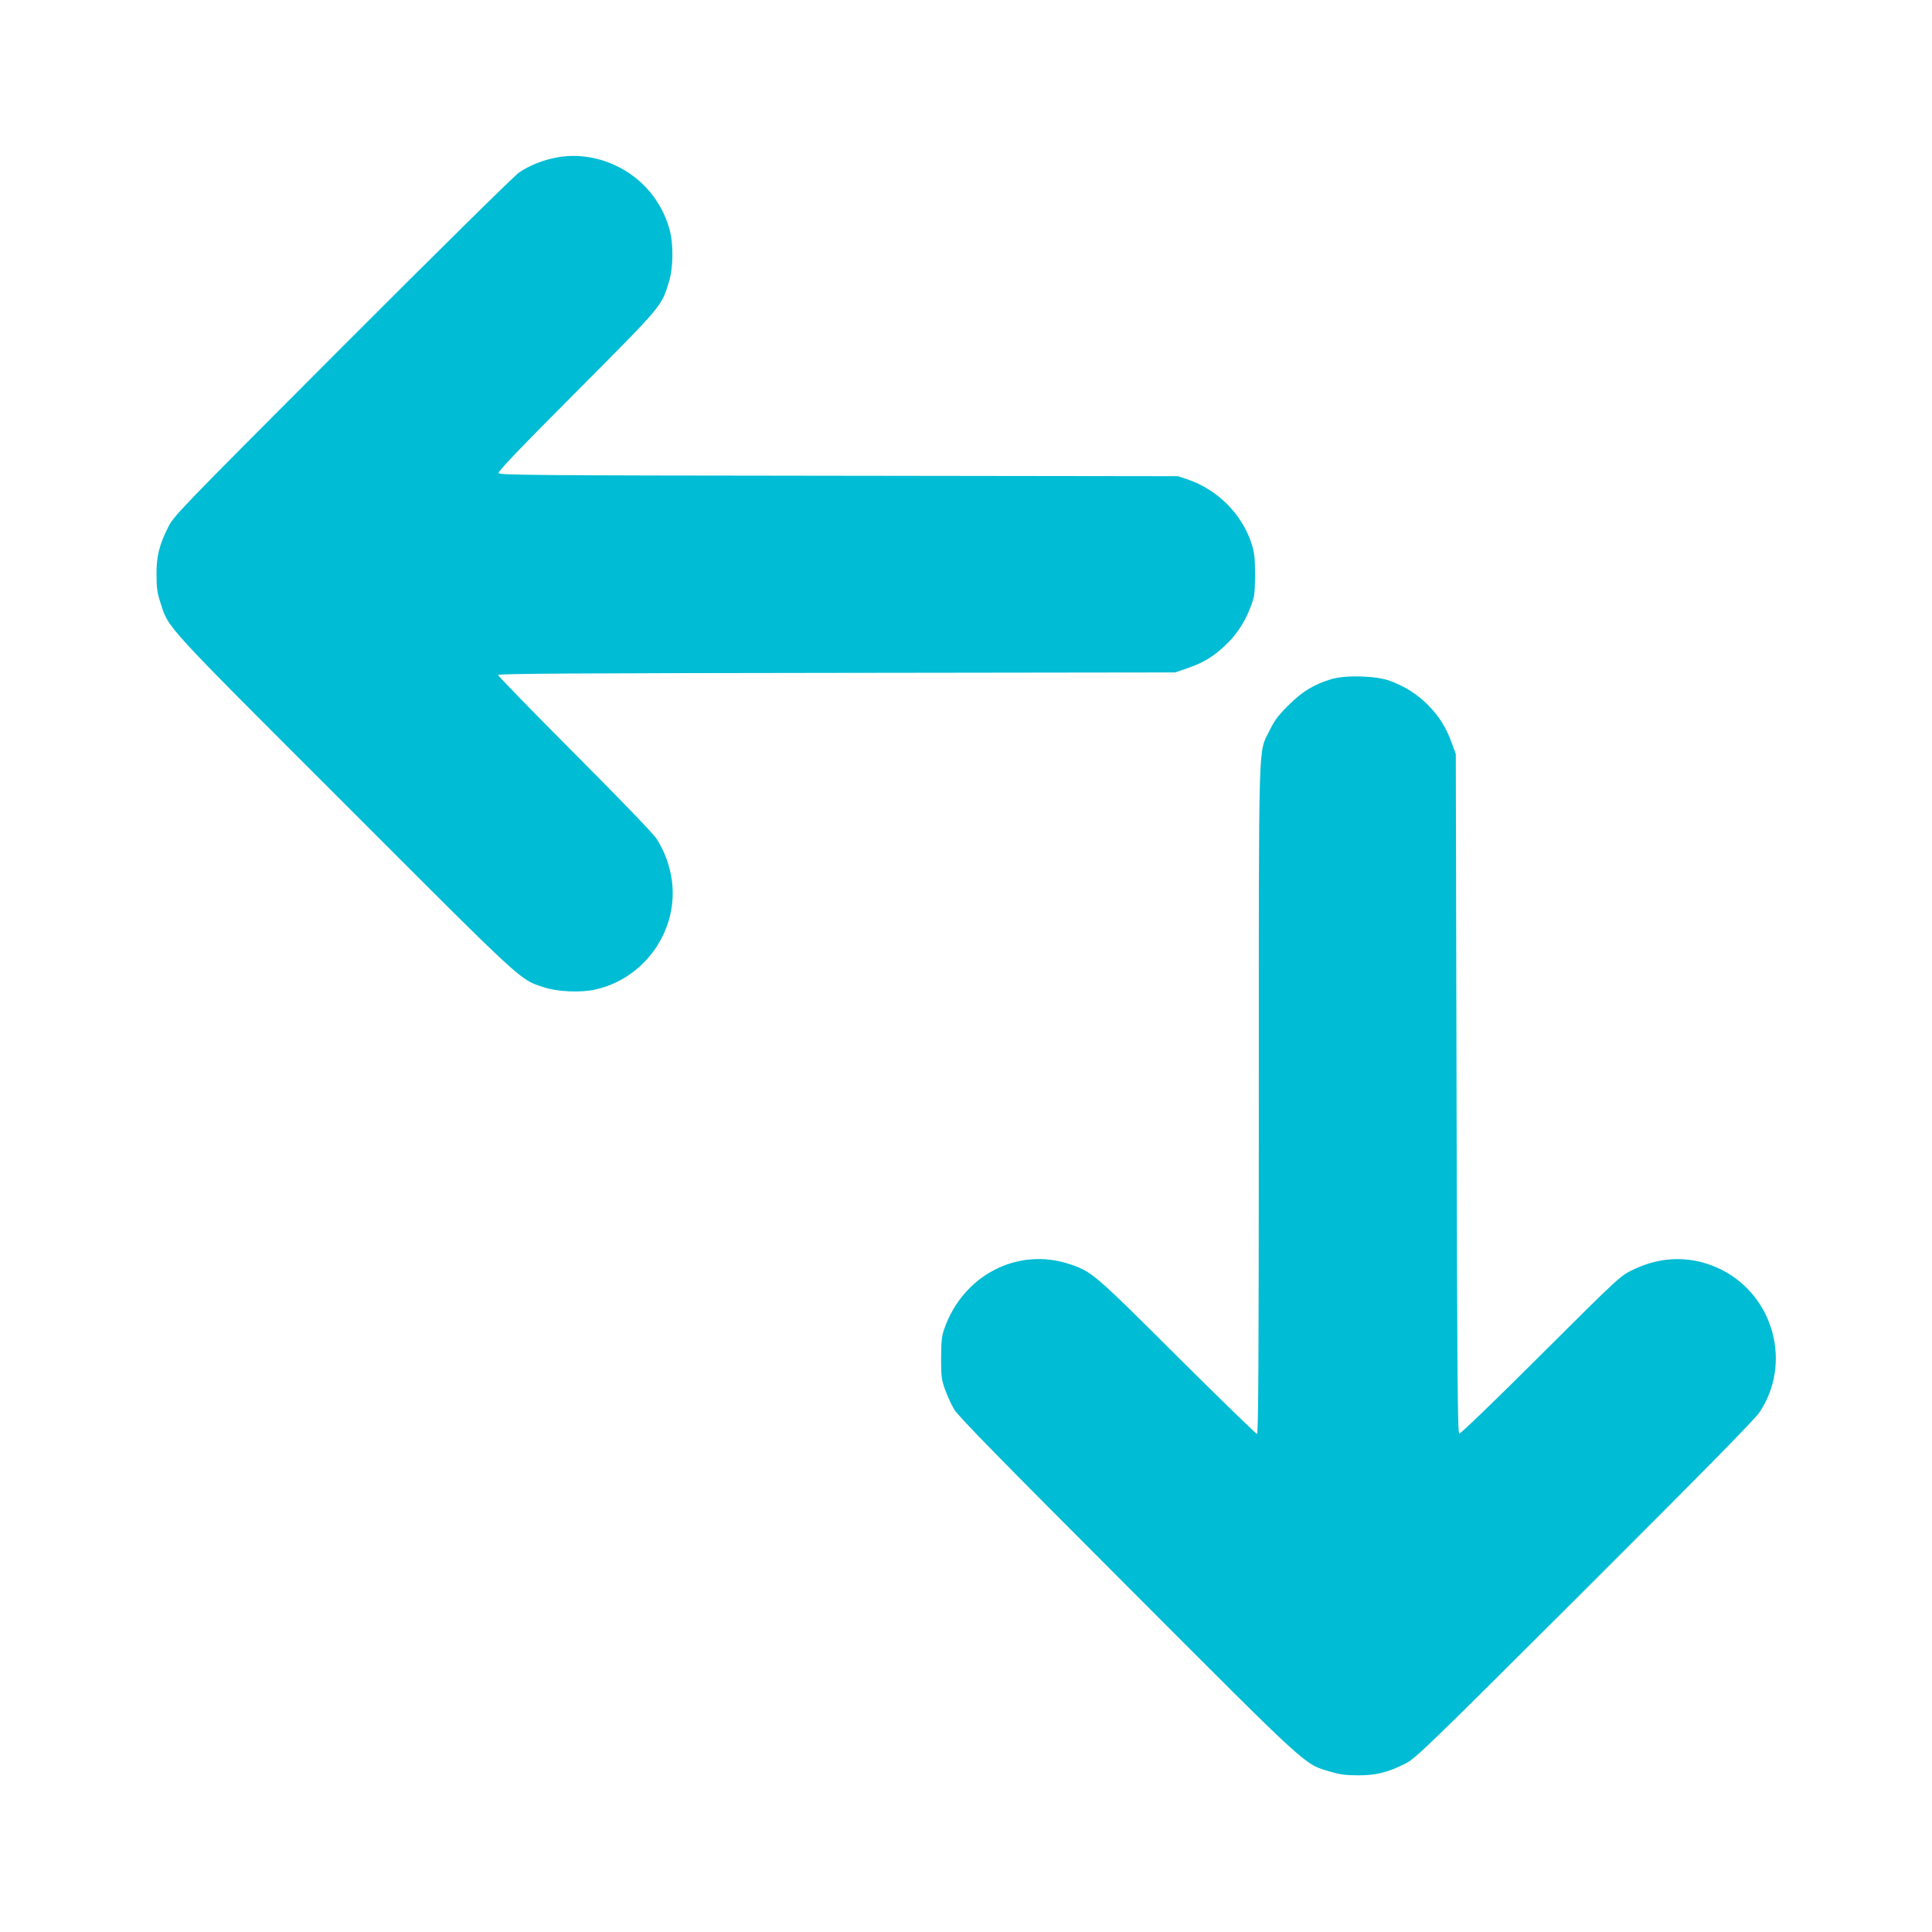 <?xml version="1.0" standalone="no"?>
<!DOCTYPE svg PUBLIC "-//W3C//DTD SVG 20010904//EN"
 "http://www.w3.org/TR/2001/REC-SVG-20010904/DTD/svg10.dtd">
<svg version="1.0" xmlns="http://www.w3.org/2000/svg"
 width="1280pt" height="1280pt" viewBox="0 0 1280 1280"
 preserveAspectRatio="xMidYMid meet">
<g transform="translate(0,1280) scale(0.1,-0.1)"
fill="#00bcd4" stroke="none">
<path d="M3685 11756 c-89 -17 -175 -51 -245 -98 -32 -22 -529 -512 -1171
-1155 -1094 -1096 -1117 -1120 -1156 -1198 -59 -119 -77 -191 -76 -315 0 -84
5 -120 26 -183 56 -173 9 -122 1221 -1333 1198 -1199 1158 -1162 1316 -1214
93 -31 244 -38 344 -16 331 74 556 398 506 732 -14 92 -48 186 -98 264 -21 34
-227 248 -543 565 -280 281 -509 516 -509 523 0 9 493 12 2243 14 l2242 3 80
27 c106 37 171 75 249 149 77 71 133 156 172 259 26 69 28 87 29 210 0 113 -4
147 -22 205 -62 196 -224 360 -423 428 l-65 22 -2248 3 c-2032 2 -2248 4
-2254 18 -4 11 144 166 519 542 568 571 560 561 609 722 30 95 32 252 5 349
-52 190 -183 344 -361 426 -125 58 -262 76 -390 51z"/>
<path d="M8822 8301 c-114 -34 -191 -80 -283 -171 -70 -69 -94 -101 -128 -170
-76 -156 -71 16 -71 -2451 0 -1731 -3 -2209 -12 -2209 -7 0 -244 231 -528 513
-549 548 -566 562 -711 611 -347 117 -712 -73 -835 -434 -15 -43 -19 -84 -19
-190 0 -121 3 -143 27 -208 15 -41 41 -99 60 -130 24 -43 315 -339 1148 -1173
1225 -1227 1167 -1174 1345 -1227 63 -19 103 -24 185 -24 120 0 198 20 315 80
65 33 153 119 1183 1146 796 795 1126 1130 1159 1179 216 323 97 769 -252 945
-186 93 -392 94 -585 0 -84 -40 -89 -44 -612 -565 -306 -306 -532 -523 -540
-521 -11 4 -14 382 -18 2254 l-5 2249 -27 73 c-38 105 -83 176 -158 252 -74
73 -148 120 -248 158 -92 35 -294 41 -390 13z"/>
</g>
</svg>

